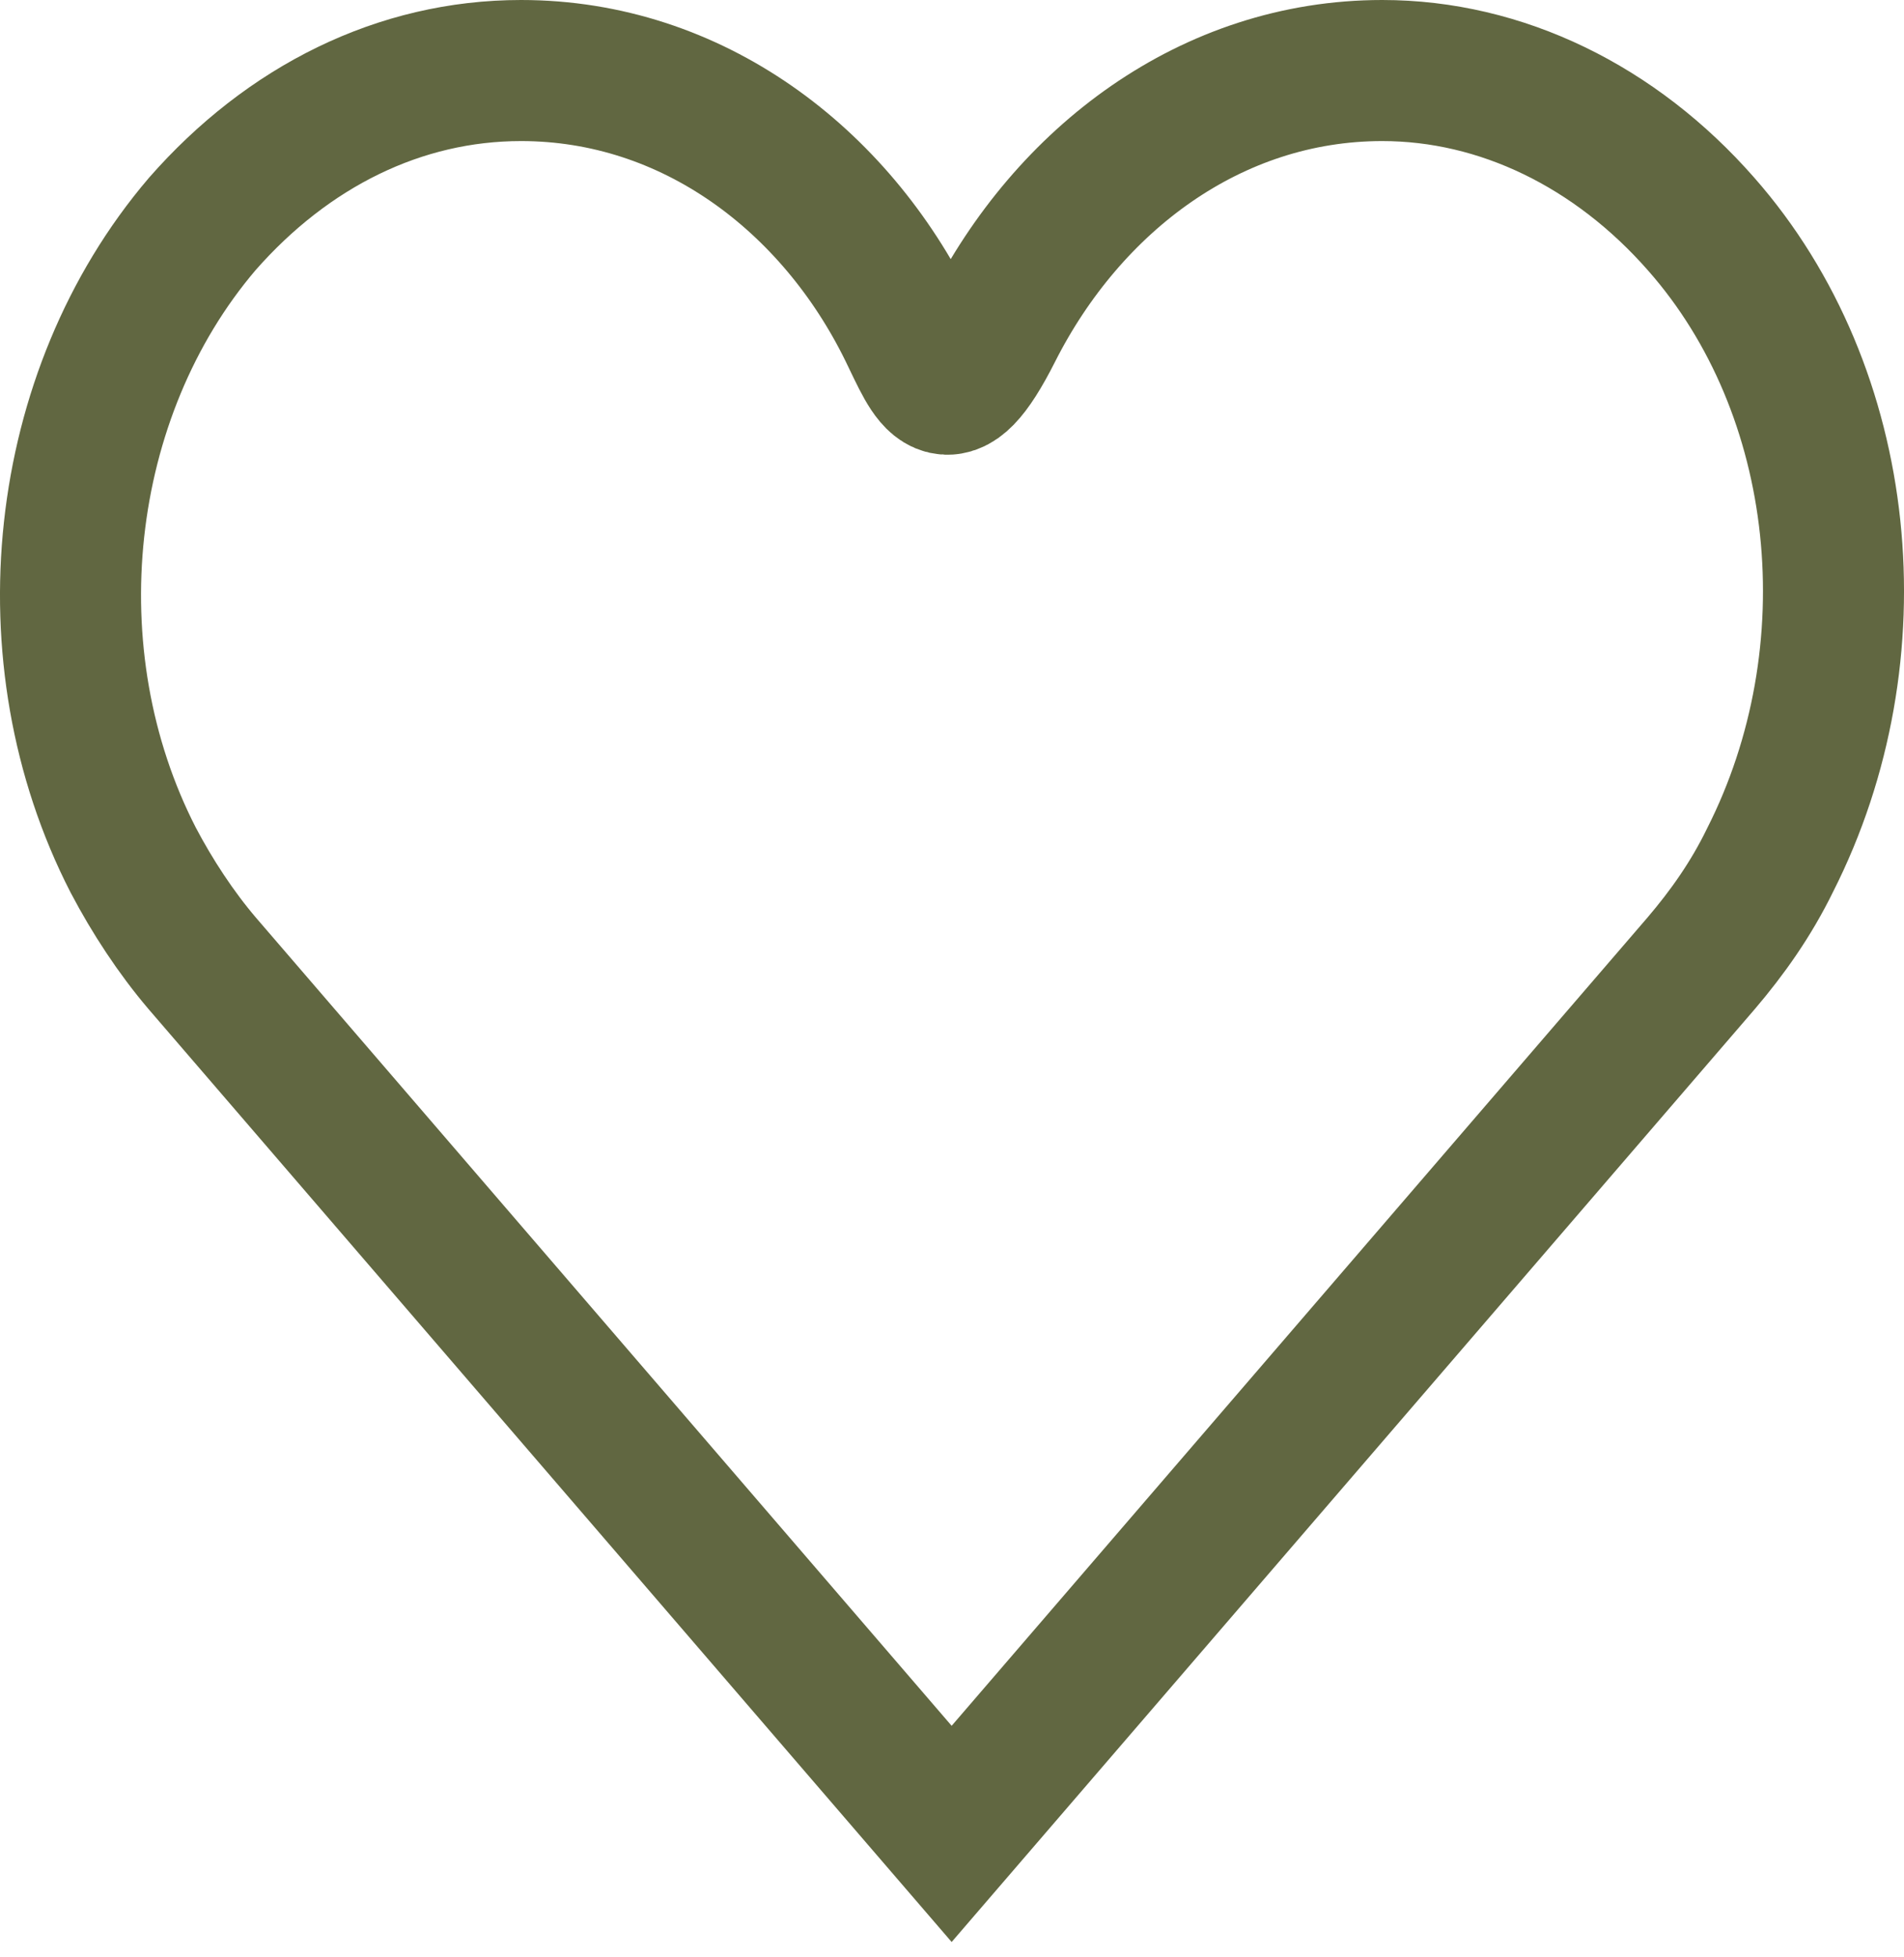 <svg width="108" height="111" fill="none" xmlns="http://www.w3.org/2000/svg"><path d="M29.555 4c-6.882 0-13.225 3.165-18.083 8.703C3.24 22.354 1.62 37.227 7.558 48.779c1.08 2.056 2.43 4.113 3.914 5.854L53.98 104 96.49 54.633c1.484-1.74 2.834-3.64 3.913-5.855 5.938-11.708 4.453-26.582-3.913-36.075C91.63 7.165 85.153 4 78.406 4c-9.717 0-17.813 6.17-22.132 14.715-2.607 5.158-3.313 2.88-4.723 0C47.368 10.171 39.271 4 29.555 4Z" stroke="#616741" stroke-width="8"/></svg>